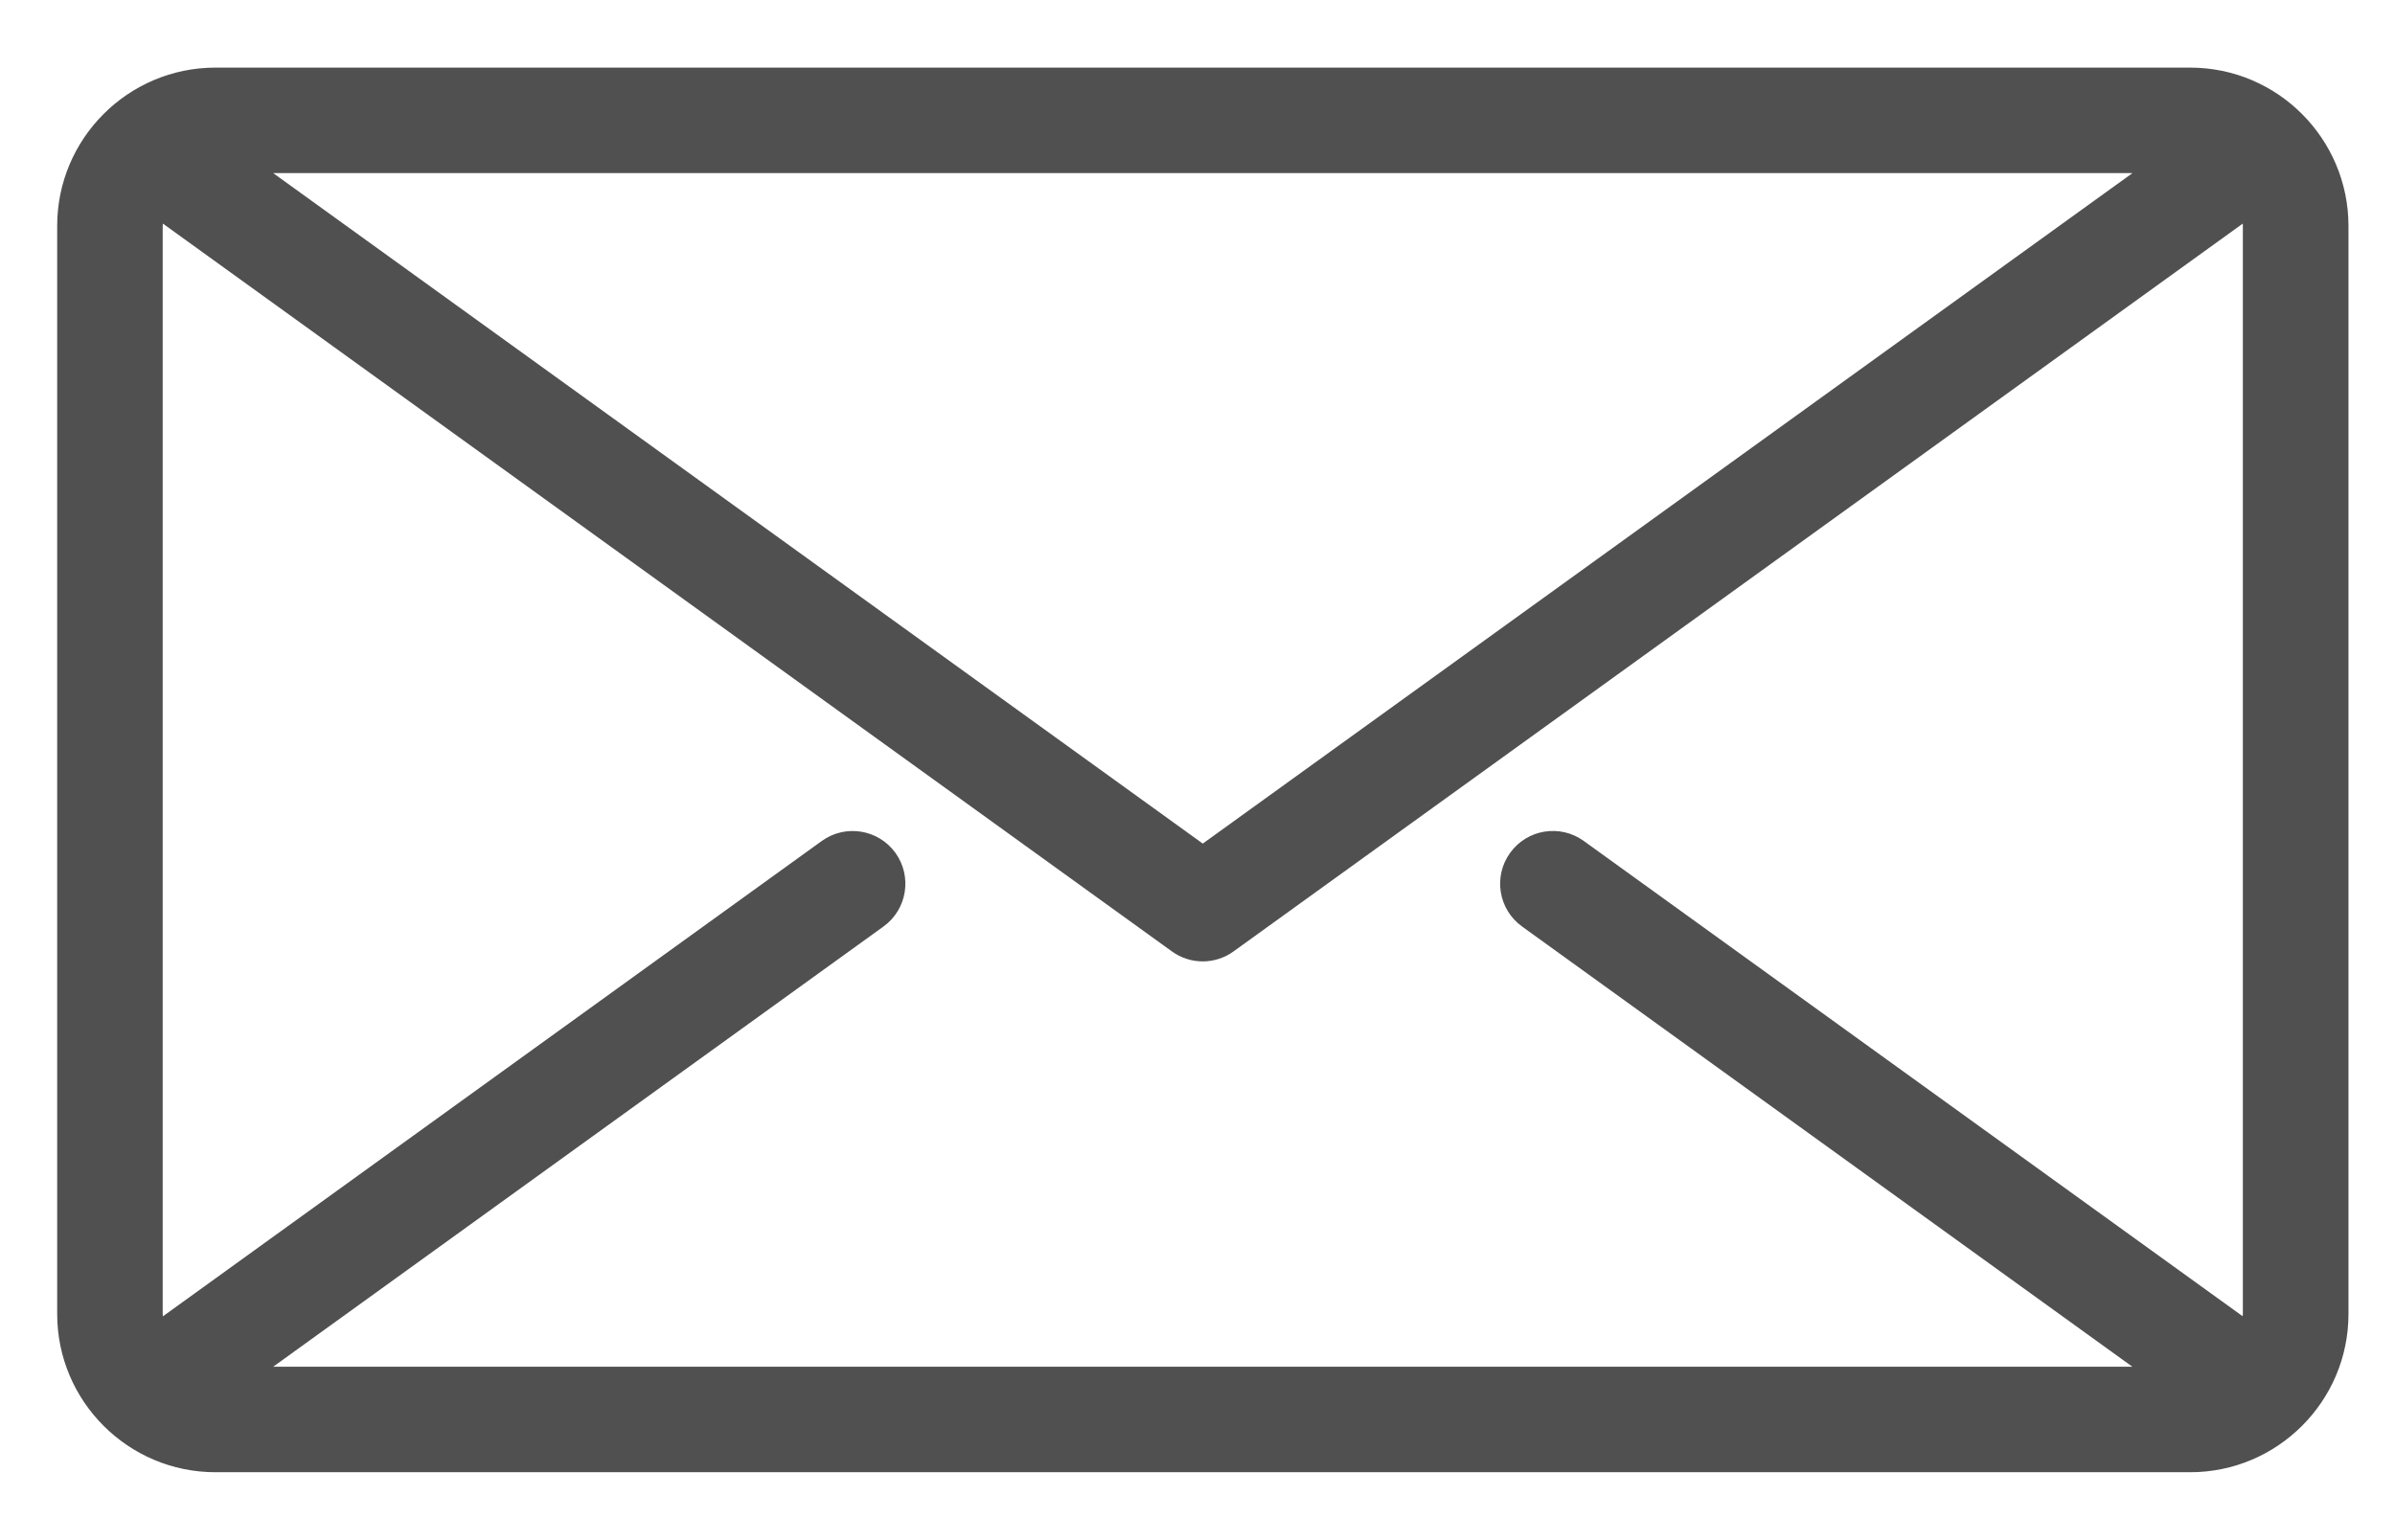 <svg version="1.1" id="Layer_1" xmlns="http://www.w3.org/2000/svg" xmlns:xlink="http://www.w3.org/1999/xlink" x="0px" y="0px"
	 viewBox="0 0 227 146" style="enable-background:new 0 0 227 146;" xml:space="preserve">
  <style>
  	svg{
  	fill: #505050;
  	}
  </style>
<path d="M207.58,6.41H20.42c-8.27,0-15,6.73-15,15v103.17c0,8.27,6.73,15,15,15h187.17c8.27,0,15-6.73,15-15V21.41
	C222.58,13.14,215.86,6.41,207.58,6.41z M212.58,21.41v103.17c0,0.07-0.02,0.14-0.02,0.21l-62.45-45.06
	c-2.24-1.62-5.37-1.11-6.98,1.13c-1.62,2.24-1.11,5.36,1.13,6.98l57.85,41.74H25.89l57.85-41.74c2.24-1.62,2.74-4.74,1.13-6.98
	c-1.62-2.24-4.74-2.74-6.98-1.13L15.44,124.8c0-0.07-0.02-0.14-0.02-0.21V21.41c0-0.07,0.02-0.14,0.02-0.21l95.63,69
	c0.87,0.63,1.9,0.95,2.93,0.95c1.02,0,2.05-0.32,2.92-0.95l95.65-69C212.57,21.28,212.58,21.34,212.58,21.41z M25.89,16.41h176.23
	L114,79.98L25.89,16.41z"/>
</svg>
